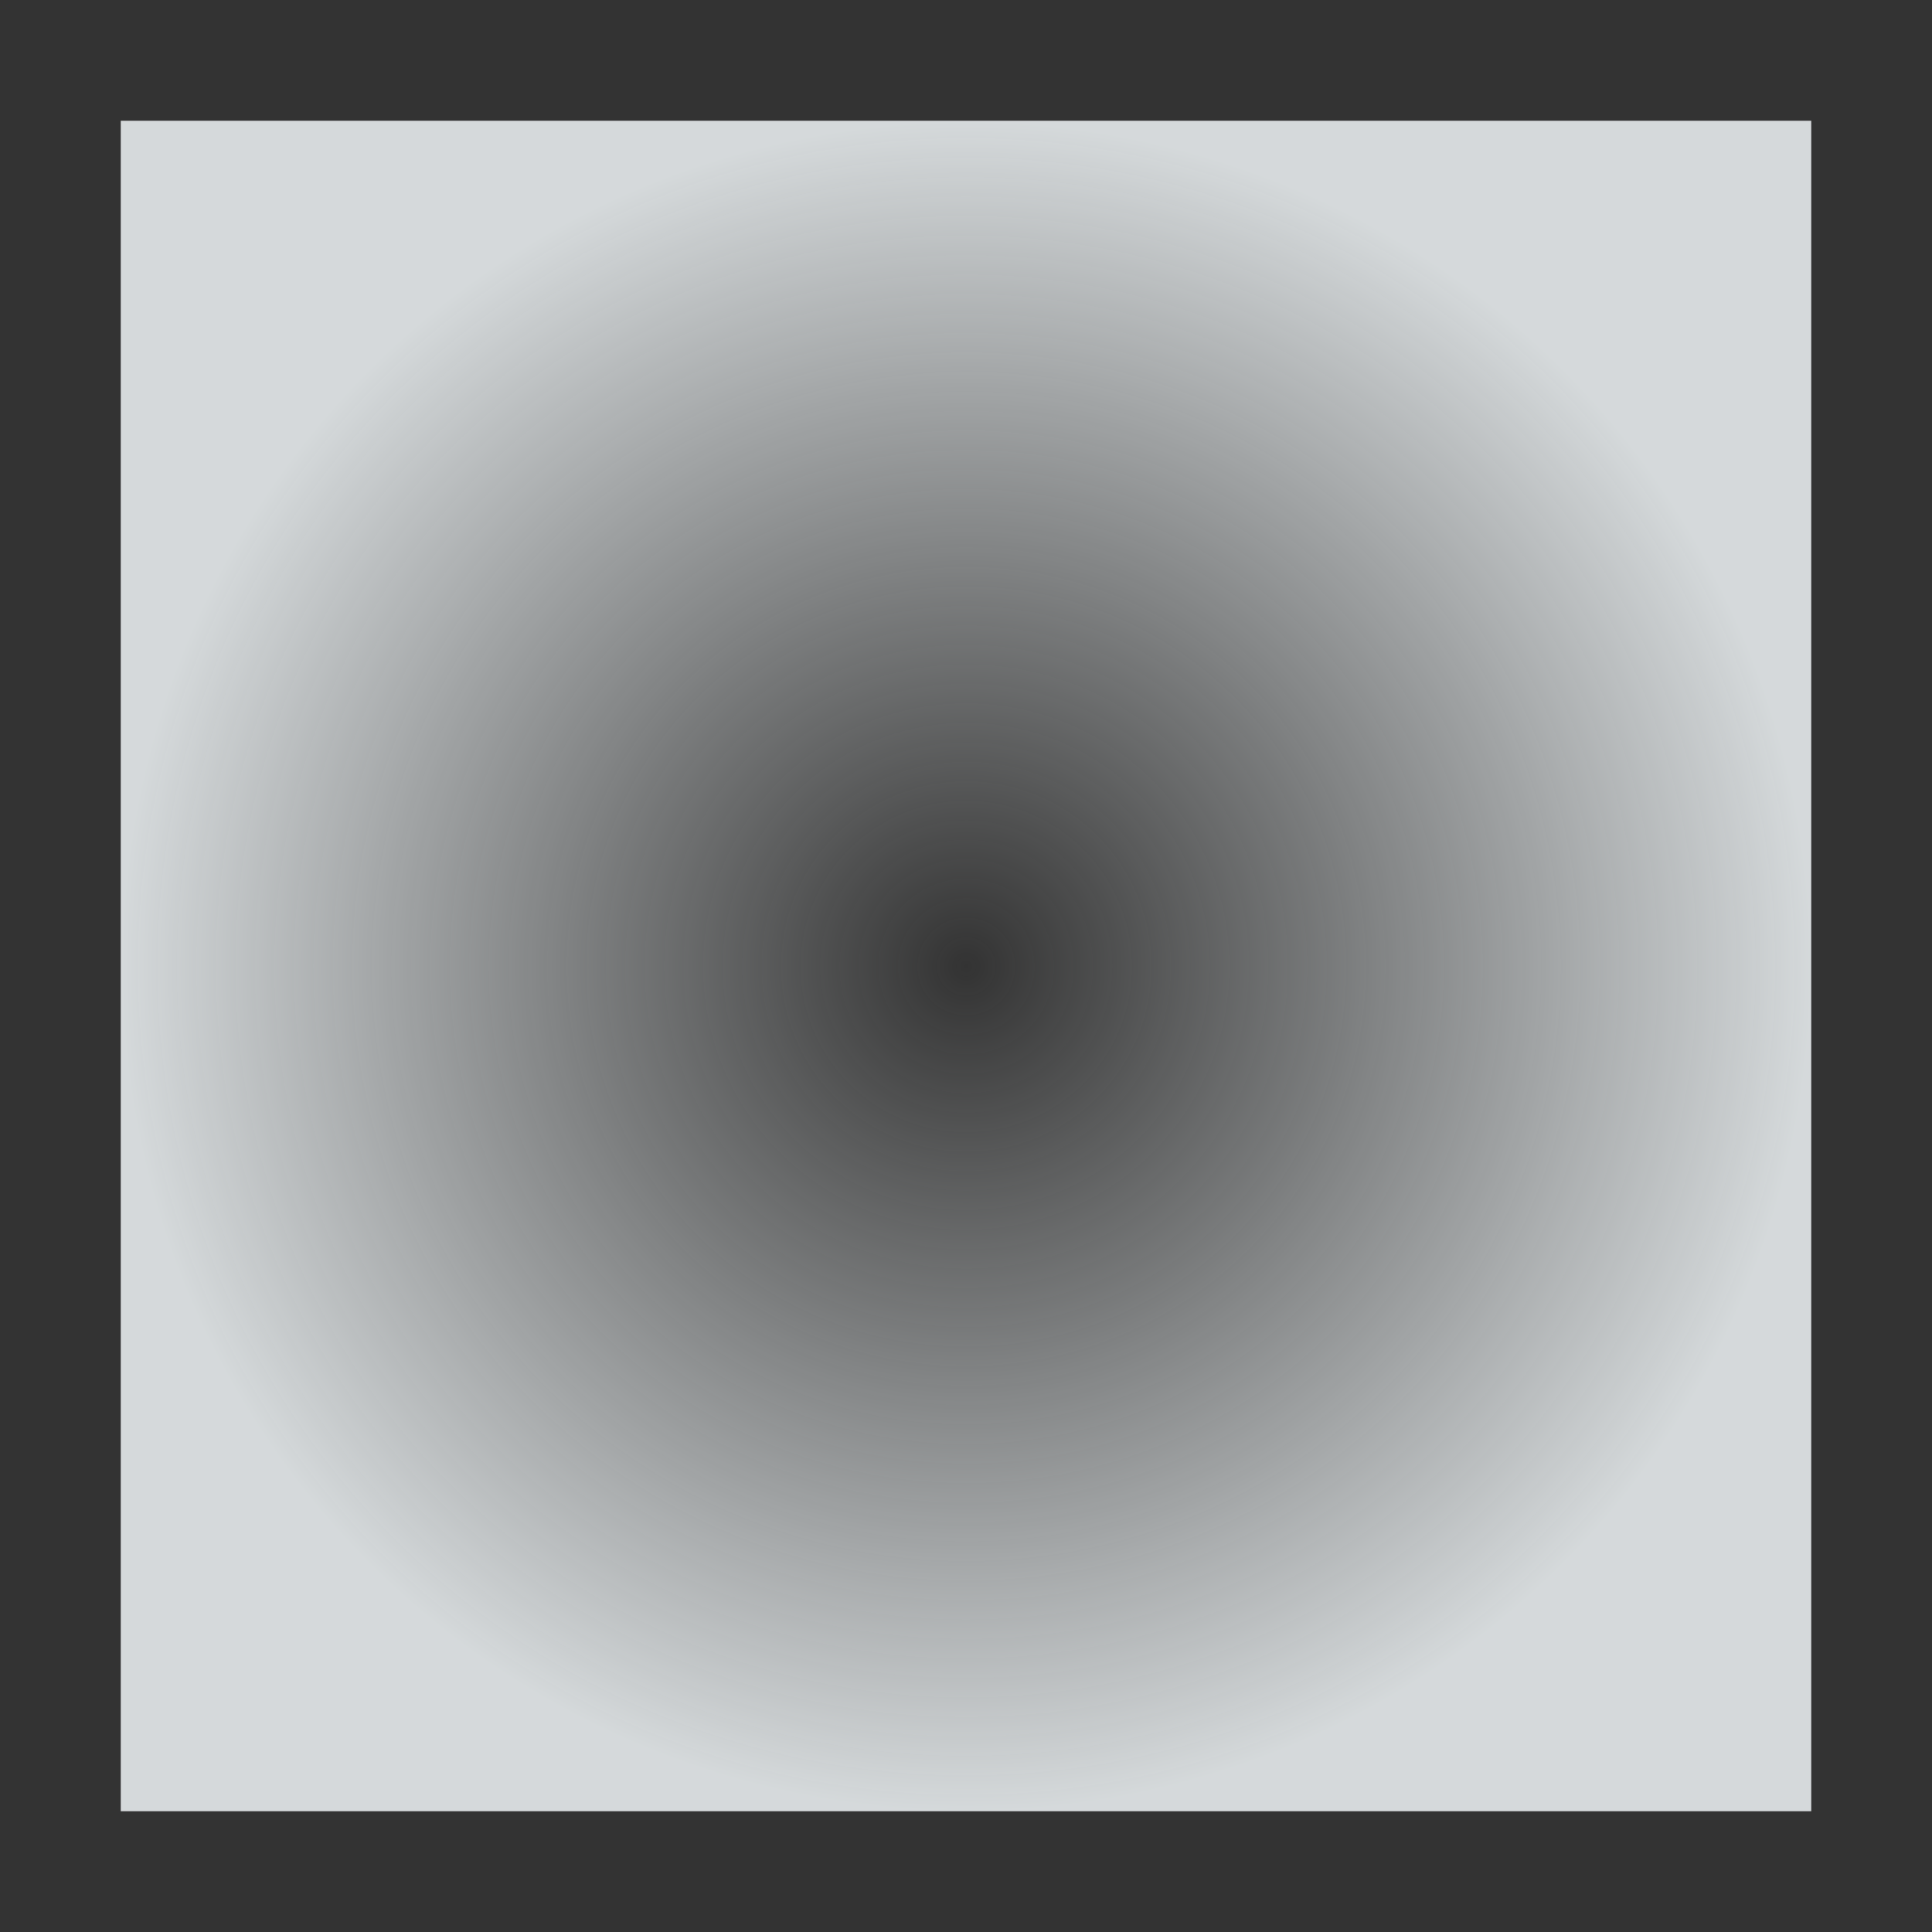 <?xml version="1.0" encoding="UTF-8" standalone="no"?>
<svg
   xmlns:dc="http://purl.org/dc/elements/1.1/"
   xmlns:cc="http://creativecommons.org/ns#"
   xmlns:rdf="http://www.w3.org/1999/02/22-rdf-syntax-ns#"
   xmlns:svg="http://www.w3.org/2000/svg"
   xmlns="http://www.w3.org/2000/svg"
   xmlns:sodipodi="http://sodipodi.sourceforge.net/DTD/sodipodi-0.dtd"
   xmlns:inkscape="http://www.inkscape.org/namespaces/inkscape"
   width="16"
   height="16"
   viewBox="0 0 16 16"
   version="1.1"
   id="svg11"
   sodipodi:docname="antivignetting.svg"
   inkscape:version="0.92.4 5da689c313, 2019-01-14">
  <rect x="0" y="0" width="16" height="16" fill="#333333" stroke="none"/>
  <sodipodi:namedview
     pagecolor="#ffffff"
     bordercolor="#666666"
     borderopacity="1"
     objecttolerance="10"
     gridtolerance="10"
     guidetolerance="10"
     inkscape:pageopacity="0"
     inkscape:pageshadow="2"
     inkscape:window-width="715"
     inkscape:window-height="480"
     id="namedview13"
     showgrid="false"
     inkscape:zoom="14.75"
     inkscape:cx="6.8135593"
     inkscape:cy="8"
     inkscape:window-x="0"
     inkscape:window-y="26"
     inkscape:window-maximized="0"
     inkscape:current-layer="svg11" />
  <defs
     id="defs7">
    <radialGradient
       id="radialGradient4475"
       cx="555.57"
       cy="753.93"
       r="8"
       gradientTransform="matrix(0.875,0,0,0.875,-478.124,-651.688)"
       gradientUnits="userSpaceOnUse">
      <stop
         style="stop-color:#f1f6f8;stop-opacity:0"
         offset="0"
         stop-opacity=".2"
         id="stop2" />
      <stop
         style="stop-color:#f1f6f8;stop-opacity:0.851"
         offset="1"
         id="stop4" />
    </radialGradient>
  </defs>
  <path
     style="fill:url(#radialGradient4475)"
     d="M 1 1 L 1 15 L 15 15 L 15 1 L 1 1 z"
     id="path9" />
</svg>
